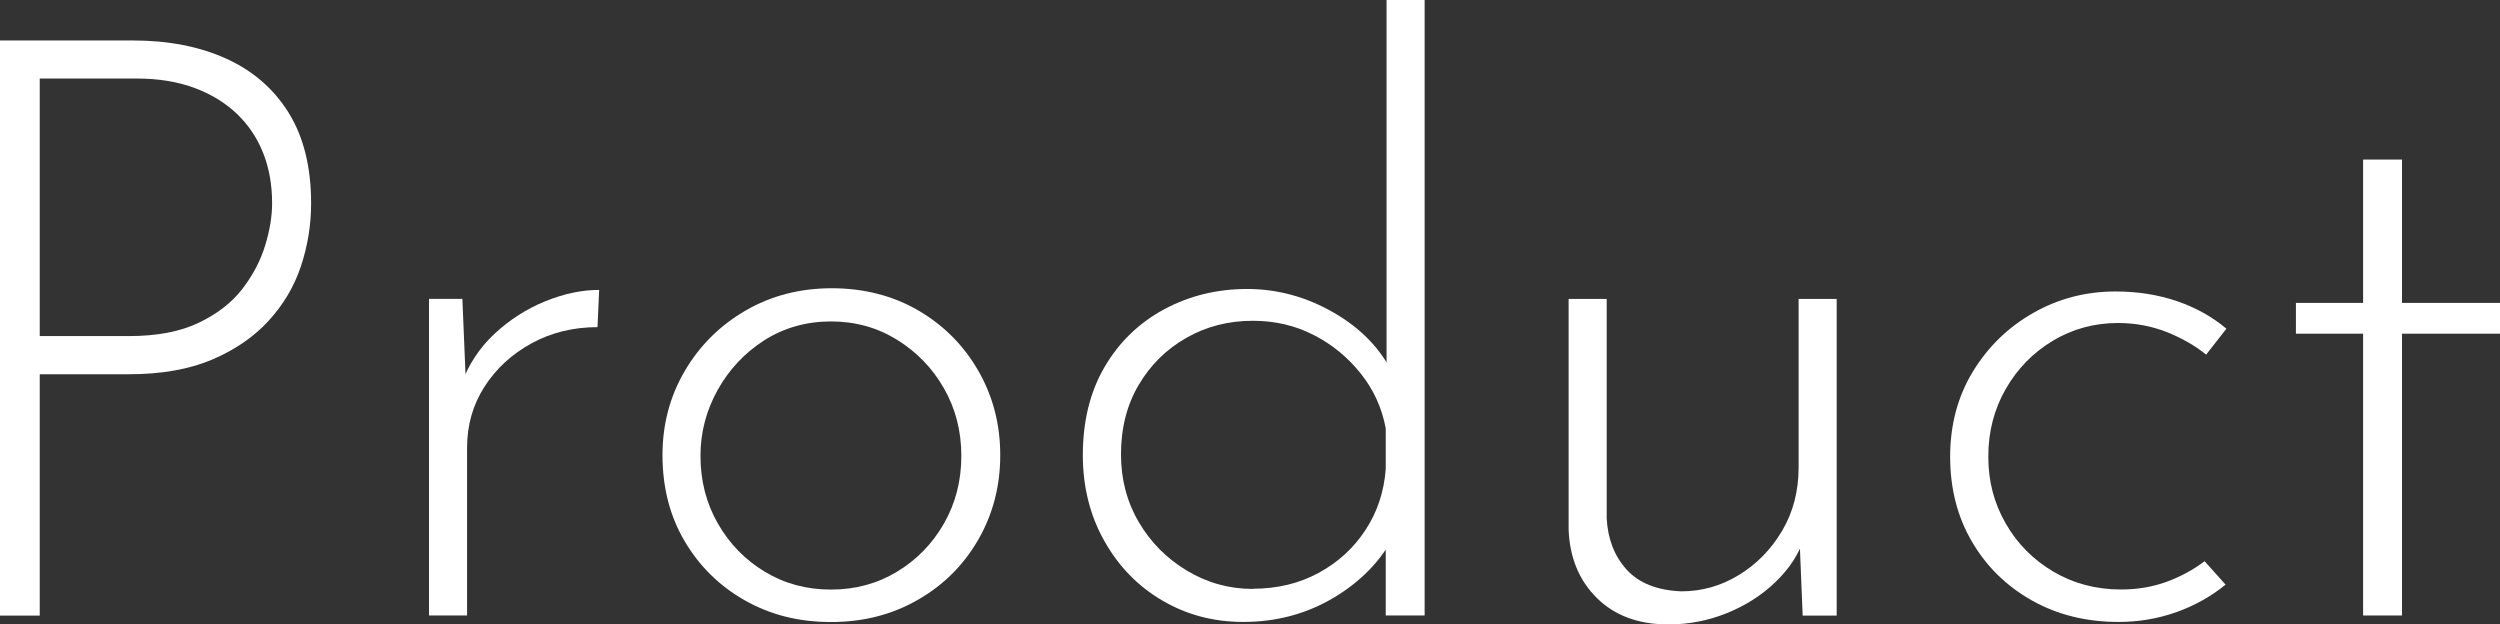 <?xml version="1.0" encoding="UTF-8"?><svg id="_レイヤー_2" xmlns="http://www.w3.org/2000/svg" width="271.21" height="67.74" viewBox="0 0 271.21 67.74"><rect x="0" y="0" width="271.21" height="67.74" fill="#333333" stroke="none"/><defs><style>.cls-1{fill:#fff;}</style></defs><g id="TOP"><path class="cls-1" d="M14.41,4.39c3.87,0,7.25.66,10.15,1.98,2.9,1.32,5.15,3.28,6.77,5.89,1.61,2.61,2.42,5.87,2.42,9.8,0,2.34-.37,4.61-1.1,6.81-.73,2.2-1.9,4.17-3.51,5.93-1.61,1.76-3.66,3.16-6.15,4.22-2.49,1.05-5.49,1.58-9.01,1.58H4.31v26.18H0V4.39h14.41ZM13.97,36.46c3.04,0,5.58-.48,7.6-1.45,2.02-.97,3.6-2.2,4.74-3.69,1.14-1.49,1.96-3.06,2.46-4.7.5-1.64.75-3.16.75-4.57,0-1.99-.32-3.81-.97-5.45-.65-1.64-1.6-3.06-2.86-4.26-1.26-1.2-2.8-2.14-4.61-2.81-1.82-.67-3.9-1.01-6.24-1.01H4.31v27.94h9.66Z"/><path class="cls-1" d="M50.16,32.42l.44,10.54-.53-1.32c.76-2.11,1.96-3.92,3.6-5.45,1.64-1.52,3.47-2.69,5.49-3.51,2.02-.82,3.97-1.23,5.84-1.23l-.18,4.04c-2.64,0-5.02.59-7.16,1.76-2.14,1.17-3.84,2.74-5.1,4.7-1.26,1.96-1.89,4.17-1.89,6.63v18.19h-4.13v-34.35h3.6Z"/><path class="cls-1" d="M71.87,49.38c0-3.34.8-6.38,2.42-9.14,1.61-2.75,3.81-4.93,6.59-6.55,2.78-1.61,5.9-2.42,9.36-2.42s6.65.81,9.4,2.42c2.75,1.61,4.92,3.79,6.5,6.55,1.58,2.75,2.37,5.8,2.37,9.14s-.79,6.38-2.37,9.14c-1.58,2.75-3.76,4.94-6.55,6.54-2.78,1.61-5.93,2.42-9.44,2.42s-6.56-.78-9.31-2.33c-2.75-1.55-4.94-3.69-6.55-6.41-1.61-2.72-2.42-5.84-2.42-9.36ZM75.99,49.46c0,2.69.63,5.14,1.89,7.34,1.26,2.2,2.96,3.94,5.1,5.23,2.14,1.29,4.52,1.93,7.16,1.93s5.02-.64,7.16-1.93c2.14-1.29,3.84-3.03,5.1-5.23,1.26-2.2,1.89-4.64,1.89-7.34s-.63-5.14-1.89-7.34c-1.26-2.2-2.96-3.95-5.1-5.27-2.14-1.32-4.52-1.98-7.16-1.98s-5.11.69-7.25,2.06c-2.14,1.38-3.82,3.18-5.05,5.4-1.23,2.23-1.85,4.6-1.85,7.12Z"/><path class="cls-1" d="M134.86,67.47c-3.22,0-6.15-.78-8.78-2.33-2.64-1.55-4.73-3.7-6.28-6.46-1.55-2.75-2.33-5.86-2.33-9.31,0-3.69.79-6.88,2.37-9.58,1.58-2.69,3.73-4.77,6.46-6.24,2.72-1.46,5.72-2.2,9-2.2s6.4.85,9.36,2.55c2.96,1.7,5.11,3.92,6.46,6.68l-.7,1.93V0h4.13v66.77h-4.22v-10.54l.88,1.93c-1.46,2.75-3.66,4.99-6.59,6.72-2.93,1.73-6.18,2.59-9.75,2.59ZM135.91,63.87c2.64,0,5.01-.57,7.12-1.71s3.81-2.69,5.1-4.66c1.29-1.96,2.02-4.17,2.2-6.63v-4.39c-.41-2.23-1.32-4.22-2.72-5.97-1.41-1.76-3.1-3.15-5.1-4.17-1.99-1.02-4.19-1.54-6.59-1.54-2.64,0-5.04.61-7.2,1.84-2.17,1.23-3.9,2.93-5.18,5.1-1.29,2.17-1.93,4.69-1.93,7.56,0,2.69.64,5.14,1.93,7.34,1.29,2.2,3.03,3.95,5.23,5.27,2.2,1.32,4.58,1.98,7.16,1.98Z"/><path class="cls-1" d="M180.98,67.74c-3.22,0-5.8-.95-7.73-2.85-1.93-1.9-2.96-4.38-3.08-7.42v-25.04h4.13v23.81c.12,2.23.83,4.07,2.15,5.54,1.32,1.46,3.29,2.26,5.93,2.37,2.23,0,4.31-.58,6.24-1.76,1.93-1.17,3.5-2.77,4.7-4.79,1.2-2.02,1.8-4.32,1.8-6.9v-18.27h4.13v34.35h-3.69l-.44-10.81.62,2.37c-.59,1.76-1.62,3.35-3.12,4.79-1.49,1.44-3.25,2.56-5.27,3.38-2.02.82-4.14,1.23-6.37,1.23Z"/><path class="cls-1" d="M241.43,63.43c-1.58,1.29-3.37,2.28-5.36,2.99-1.99.7-4.07,1.05-6.24,1.05-3.51,0-6.65-.78-9.4-2.33-2.75-1.55-4.92-3.67-6.5-6.37-1.58-2.69-2.37-5.77-2.37-9.22s.82-6.53,2.46-9.23c1.64-2.69,3.82-4.82,6.55-6.37,2.72-1.55,5.7-2.33,8.92-2.33,2.4,0,4.63.35,6.68,1.05,2.05.7,3.83,1.7,5.36,2.99l-2.2,2.81c-1.23-1-2.67-1.81-4.3-2.46-1.64-.64-3.4-.97-5.27-.97-2.58,0-4.93.65-7.07,1.93-2.14,1.29-3.84,3.03-5.1,5.23-1.26,2.2-1.89,4.64-1.89,7.34s.63,5.05,1.89,7.25c1.26,2.2,2.99,3.94,5.18,5.23,2.2,1.29,4.64,1.93,7.34,1.93,1.76,0,3.4-.28,4.92-.83,1.52-.56,2.9-1.3,4.13-2.24l2.29,2.55Z"/><path class="cls-1" d="M256.36,17.31h4.22v15.55h10.63v3.34h-10.63v30.57h-4.22v-30.57h-7.29v-3.34h7.29v-15.55Z"/></g></svg>